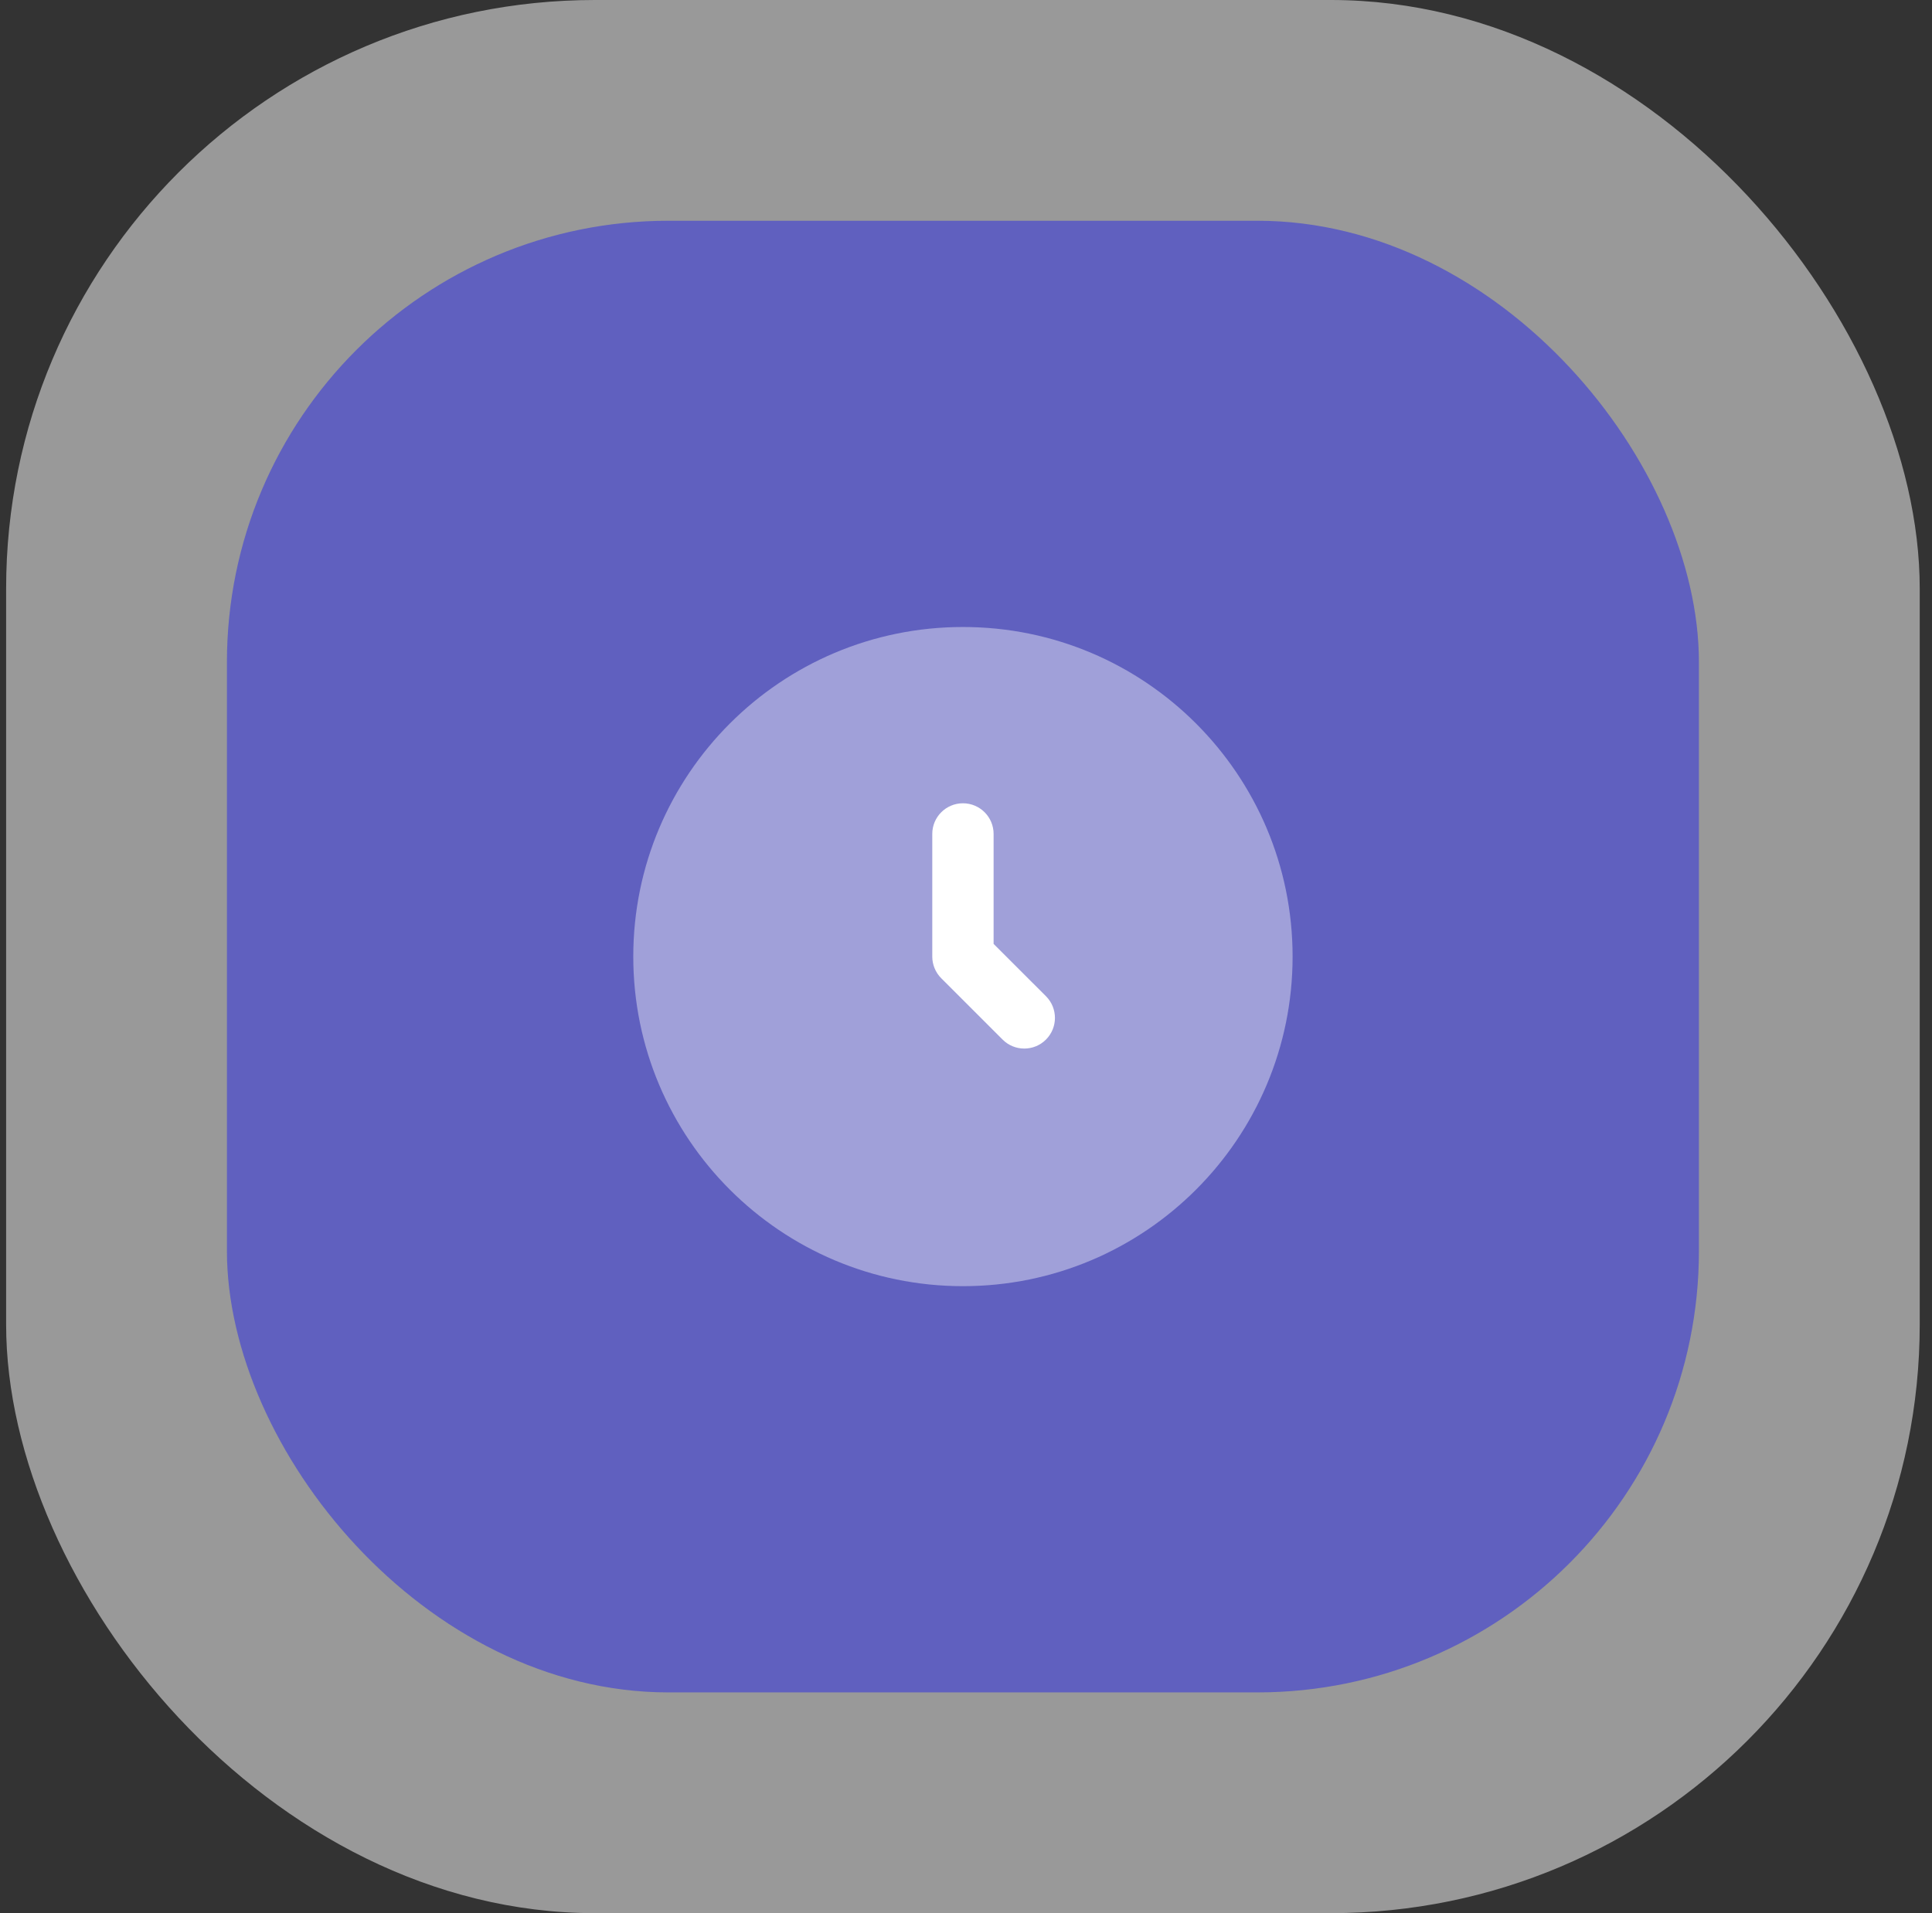 <svg width="105" height="104" viewBox="0 0 105 104" fill="none" xmlns="http://www.w3.org/2000/svg">
<rect x="0" y="0" width="105" height="104" fill="#333333" stroke="none"/>
<rect x="0.333" width="104" height="104" rx="32" fill="white" fill-opacity="0.5"/>
<rect x="12.333" y="12" width="80" height="80" rx="24" fill="#6060BF"/>
<path opacity="0.4" d="M34.417 52C34.417 42.105 42.439 34.084 52.334 34.084C62.229 34.084 70.25 42.105 70.25 52C70.25 61.895 62.229 69.917 52.334 69.917C42.439 69.917 34.417 61.895 34.417 52Z" fill="white"/>
<path fill-rule="evenodd" clip-rule="evenodd" d="M52.334 43.667C53.254 43.667 54 44.413 54 45.333V51.31L56.846 54.155C57.496 54.806 57.496 55.861 56.846 56.512C56.195 57.163 55.139 57.163 54.489 56.512L51.155 53.179C50.843 52.866 50.667 52.442 50.667 52V45.333C50.667 44.413 51.413 43.667 52.334 43.667Z" fill="white"/>
</svg>
